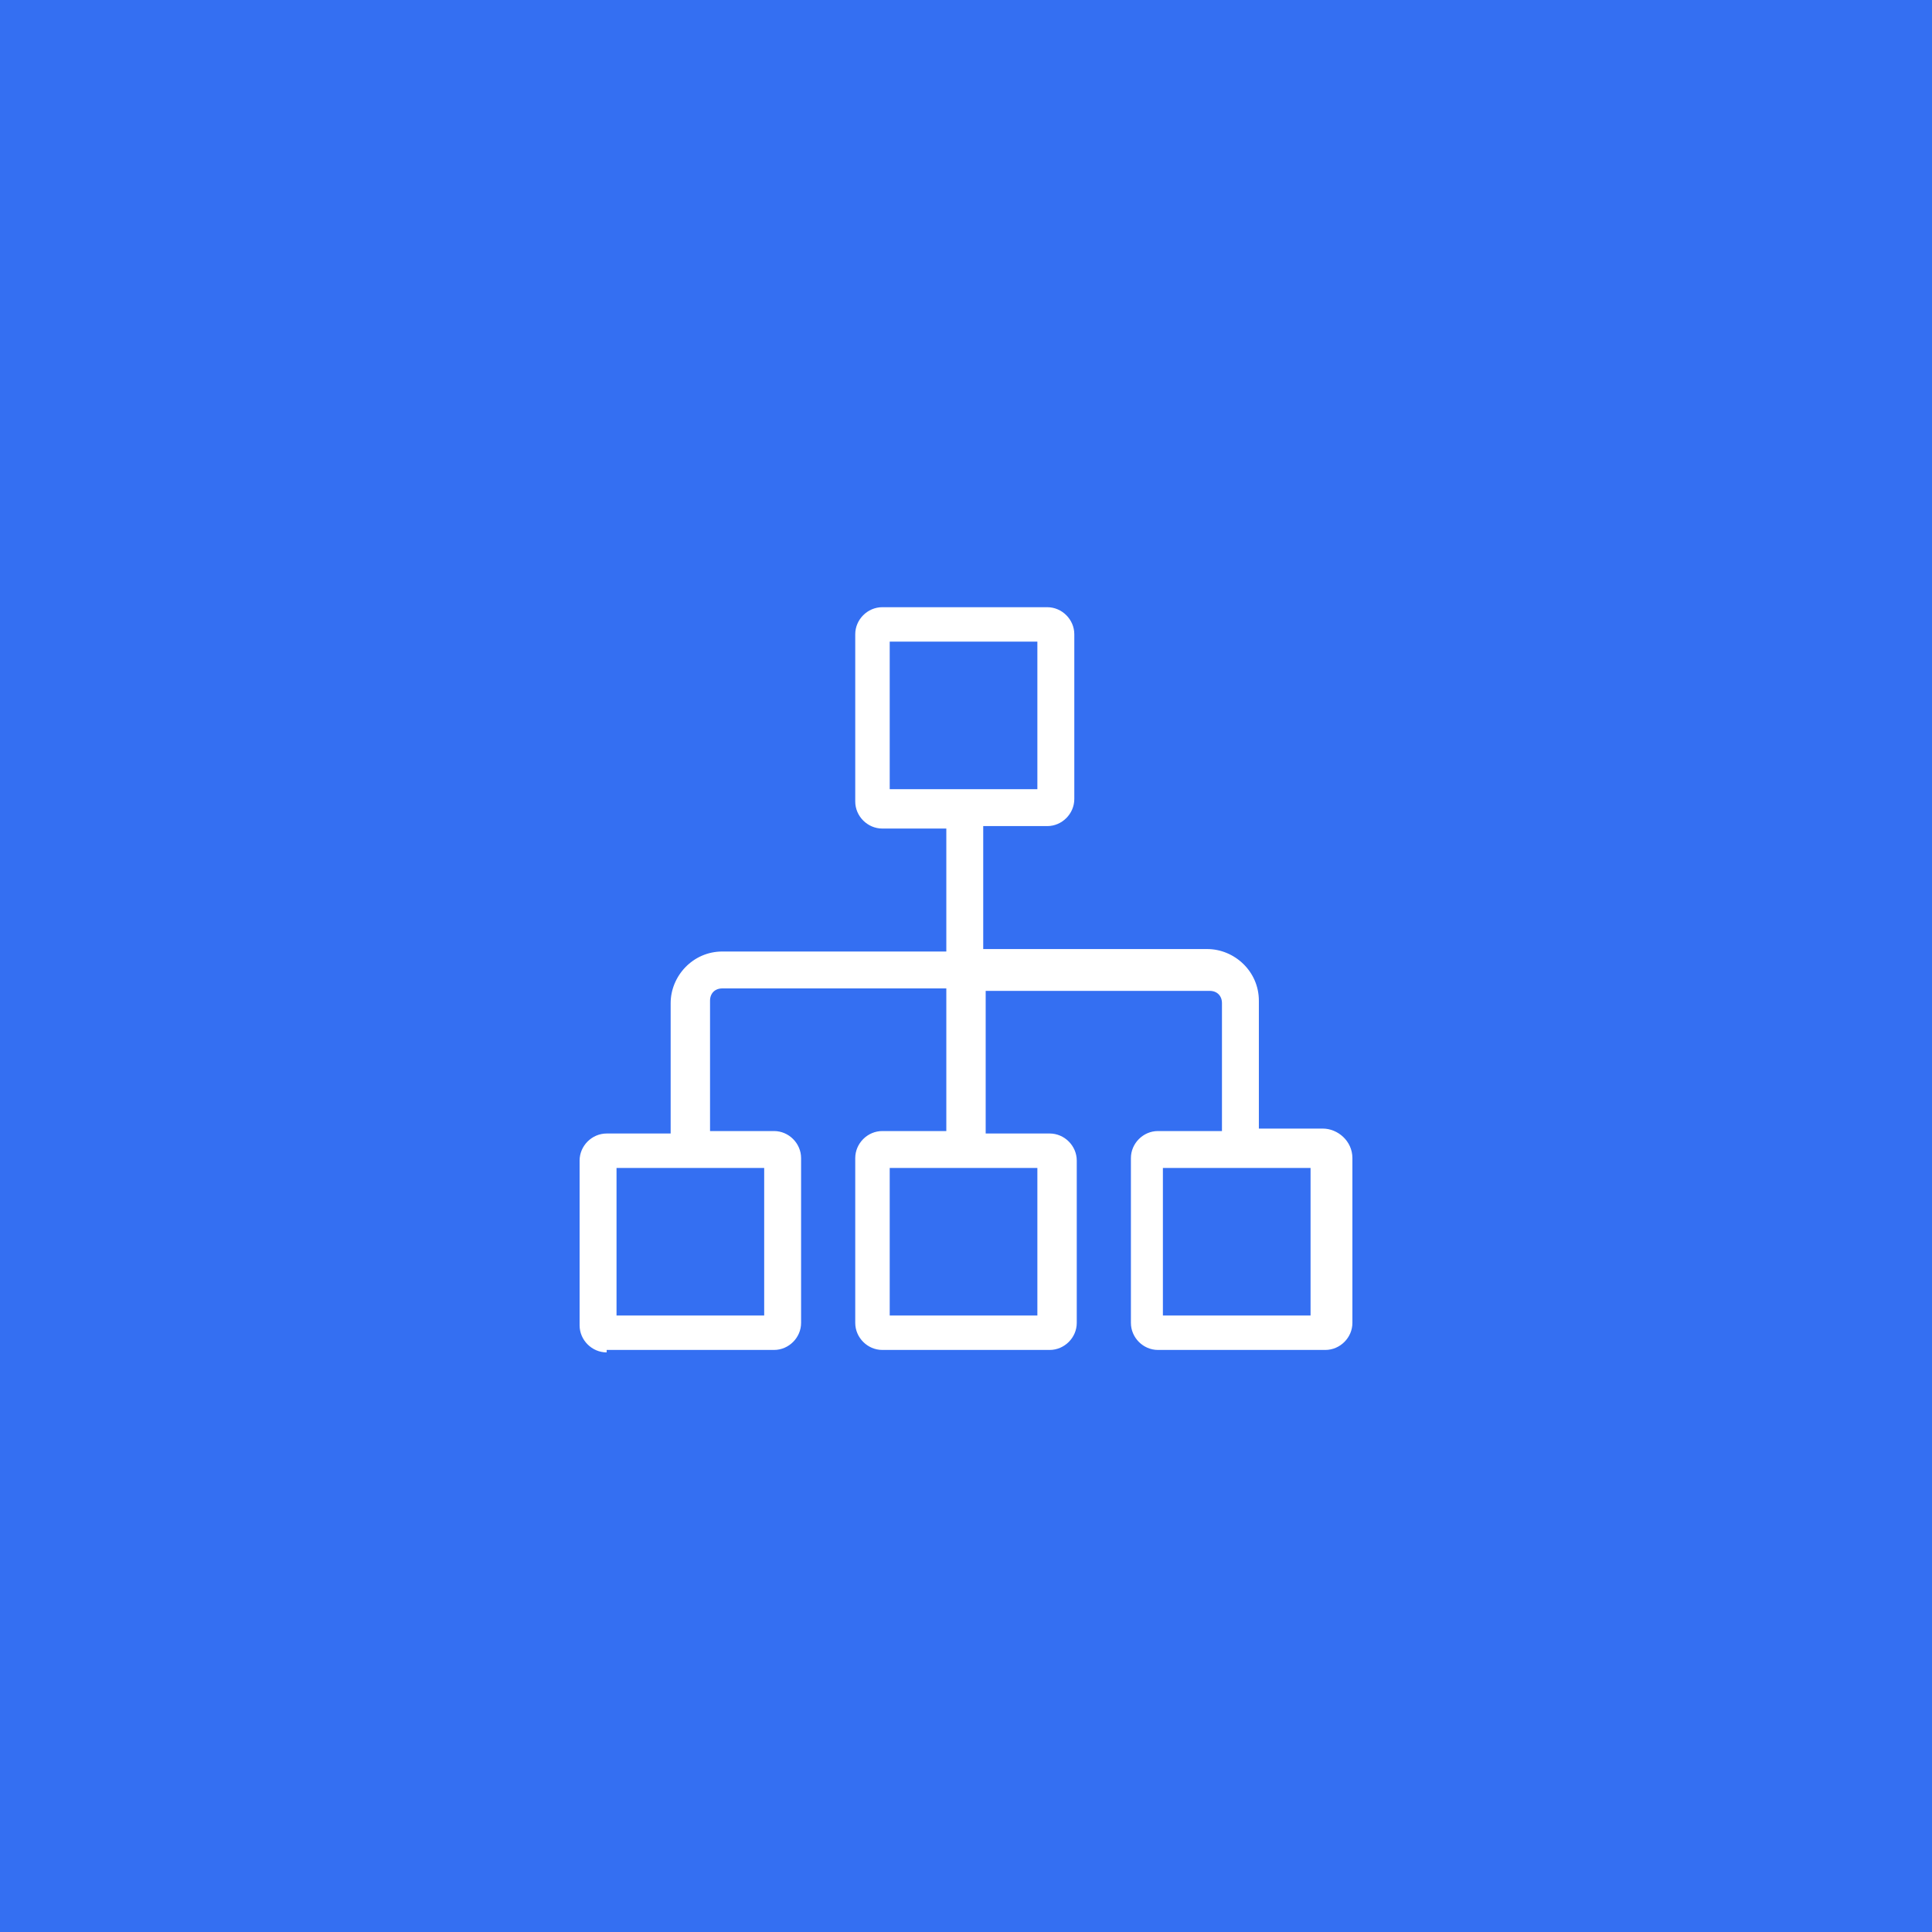 <?xml version="1.0" encoding="UTF-8"?>
<svg width="70px" height="70px" viewBox="0 0 70 70" version="1.1" xmlns="http://www.w3.org/2000/svg" xmlns:xlink="http://www.w3.org/1999/xlink">
    <rect x="0" y="0" width="70" height="70" fill="#333333" stroke="none"/>
    <!-- Generator: Sketch 54.1 (76490) - https://sketchapp.com -->
    <title>siyouyun_icon1</title>
    <desc>Created with Sketch.</desc>
    <g id="Page-1" stroke="none" stroke-width="1" fill="none" fill-rule="evenodd">
        <g id="003解决方案003私有云" transform="translate(-170, -1566)">
            <g id="优势特色" transform="translate(0, 1392)">
                <g id="编组-3" transform="translate(170, 174)">
                    <g id="siyouyun_icon1">
                        <rect id="矩形复制-23" stroke="#346FF2" fill="#346FF2" x="0.5" y="0.5" width="69" height="69"></rect>
                        <g id="架构" transform="translate(21, 22)" fill="#FFFFFF" fill-rule="nonzero">
                            <path d="M0.981,27 C0.446,27 0,26.554 0,26.02 L0,20.05 C0,19.515 0.446,19.069 0.981,19.069 L3.299,19.069 L3.299,14.347 C3.299,13.366 4.102,12.475 5.172,12.475 L13.287,12.475 L13.287,8.02 L10.968,8.02 C10.433,8.02 9.987,7.574 9.987,7.04 L9.987,0.98 C9.987,0.446 10.433,0 10.968,0 L16.943,0 C17.478,0 17.924,0.446 17.924,0.98 L17.924,6.95 C17.924,7.485 17.478,7.931 16.943,7.931 L14.624,7.931 L14.624,12.386 L22.739,12.386 C23.72,12.386 24.611,13.188 24.611,14.257 L24.611,18.891 L26.93,18.891 C27.465,18.891 28,19.337 28,19.96 L28,25.931 C28,26.465 27.554,26.911 27.019,26.911 L20.955,26.911 C20.42,26.911 19.975,26.465 19.975,25.931 L19.975,19.96 C19.975,19.426 20.42,18.98 20.955,18.98 L23.274,18.98 L23.274,14.347 C23.274,14.079 23.096,13.901 22.828,13.901 L14.713,13.901 L14.713,19.069 L17.032,19.069 C17.567,19.069 18.013,19.515 18.013,20.05 L18.013,25.931 C18.013,26.465 17.567,26.911 17.032,26.911 L10.968,26.911 C10.433,26.911 9.987,26.465 9.987,25.931 L9.987,19.96 C9.987,19.426 10.433,18.98 10.968,18.98 L13.287,18.98 L13.287,13.812 L5.172,13.812 C4.904,13.812 4.726,13.99 4.726,14.257 L4.726,18.98 L7.045,18.98 C7.58,18.98 8.025,19.426 8.025,19.96 L8.025,25.931 C8.025,26.465 7.58,26.911 7.045,26.911 L0.981,26.911 L0.981,27 Z M21.134,25.663 L26.484,25.663 L26.484,20.317 L21.134,20.317 L21.134,25.663 Z M11.236,25.663 L16.586,25.663 L16.586,20.317 L11.236,20.317 L11.236,25.663 L11.236,25.663 Z M1.338,25.663 L6.688,25.663 L6.688,20.317 L1.338,20.317 L1.338,25.663 Z M11.236,6.594 L16.586,6.594 L16.586,1.248 L11.236,1.248 L11.236,6.594 L11.236,6.594 Z" id="形状"></path>
                        </g>
                    </g>
                </g>
            </g>
        </g>
    </g>
</svg>